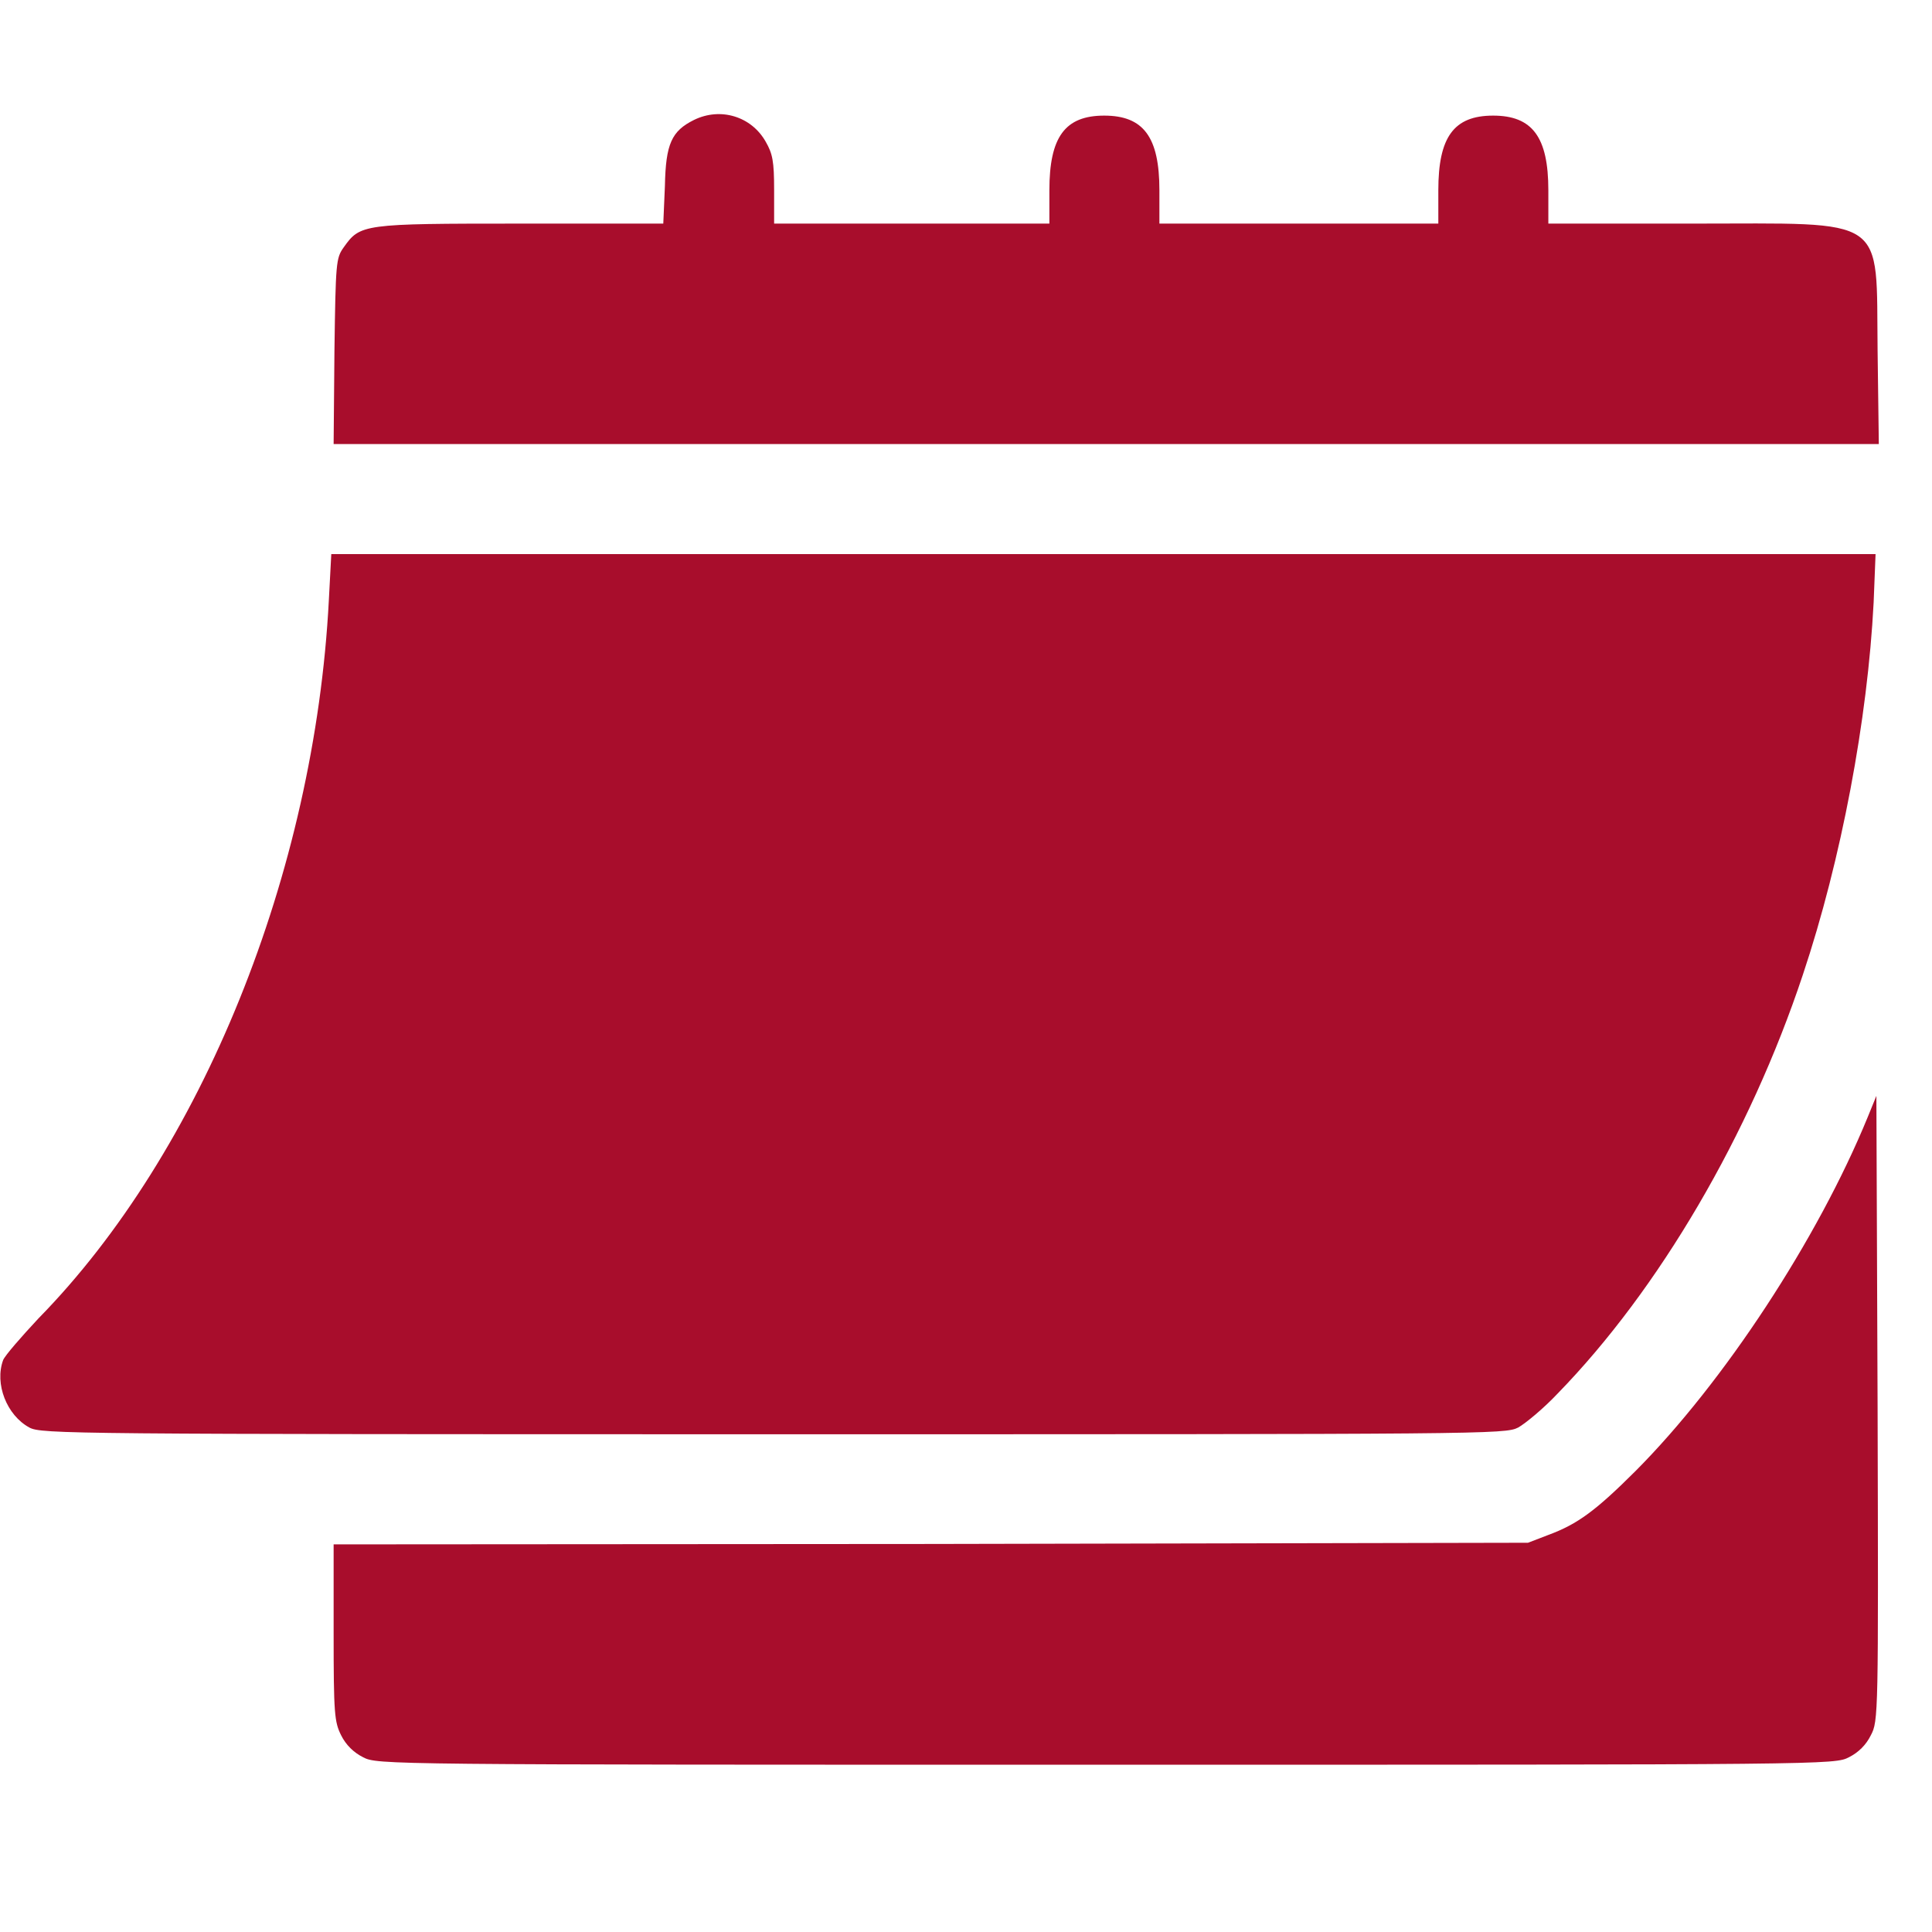 <?xml version="1.0" encoding="UTF-8"?>
<svg xmlns="http://www.w3.org/2000/svg" xmlns:xlink="http://www.w3.org/1999/xlink" width="19px" height="19px" viewBox="0 0 19 19" version="1.1">
<g id="surface1">
<path style=" stroke:none;fill-rule:nonzero;fill:rgb(65.882%,5.098%,17.255%);fill-opacity:1;" d="M 6.824 1.18 C 6.605 1.289 6.547 1.414 6.539 1.828 L 6.523 2.199 L 5.117 2.199 C 3.562 2.199 3.543 2.203 3.379 2.434 C 3.305 2.539 3.301 2.578 3.289 3.453 L 3.281 4.367 L 18.477 4.367 L 18.465 3.453 C 18.449 2.105 18.586 2.199 16.637 2.199 L 15.227 2.199 L 15.227 1.871 C 15.227 1.348 15.07 1.137 14.684 1.137 C 14.297 1.137 14.145 1.348 14.145 1.871 L 14.145 2.199 L 11.402 2.199 L 11.402 1.871 C 11.402 1.348 11.246 1.137 10.859 1.137 C 10.473 1.137 10.32 1.348 10.32 1.871 L 10.32 2.199 L 7.613 2.199 L 7.613 1.867 C 7.613 1.586 7.598 1.512 7.531 1.395 C 7.391 1.145 7.086 1.051 6.824 1.18 Z M 6.824 1.18 "/>
<path style=" stroke:none;fill-rule:nonzero;fill:rgb(65.882%,5.098%,17.255%);fill-opacity:1;" d="M 3.234 5.902 C 3.094 8.586 1.984 11.328 0.379 12.965 C 0.211 13.145 0.051 13.328 0.031 13.375 C -0.055 13.609 0.066 13.918 0.289 14.039 C 0.406 14.102 0.672 14.105 7.605 14.105 C 14.629 14.105 14.801 14.105 14.93 14.039 C 15 14 15.18 13.852 15.32 13.703 C 16.316 12.68 17.207 11.16 17.73 9.586 C 18.109 8.453 18.367 7.074 18.426 5.926 L 18.445 5.449 L 3.258 5.449 Z M 3.234 5.902 "/>
<path style=" stroke:none;fill-rule:nonzero;fill:rgb(65.882%,5.098%,17.255%);fill-opacity:1;" d="M 18.367 10.988 C 17.875 12.188 16.953 13.594 16.086 14.465 C 15.695 14.855 15.516 14.988 15.23 15.094 L 15.027 15.172 L 9.152 15.184 L 3.281 15.188 L 3.281 16.059 C 3.281 16.855 3.289 16.934 3.355 17.066 C 3.402 17.16 3.477 17.234 3.57 17.281 C 3.711 17.355 3.77 17.355 10.879 17.355 C 17.984 17.355 18.043 17.355 18.184 17.281 C 18.277 17.234 18.352 17.16 18.398 17.066 C 18.473 16.926 18.473 16.871 18.465 13.852 L 18.453 10.777 Z M 18.367 10.988 "/>
</g>
</svg>
